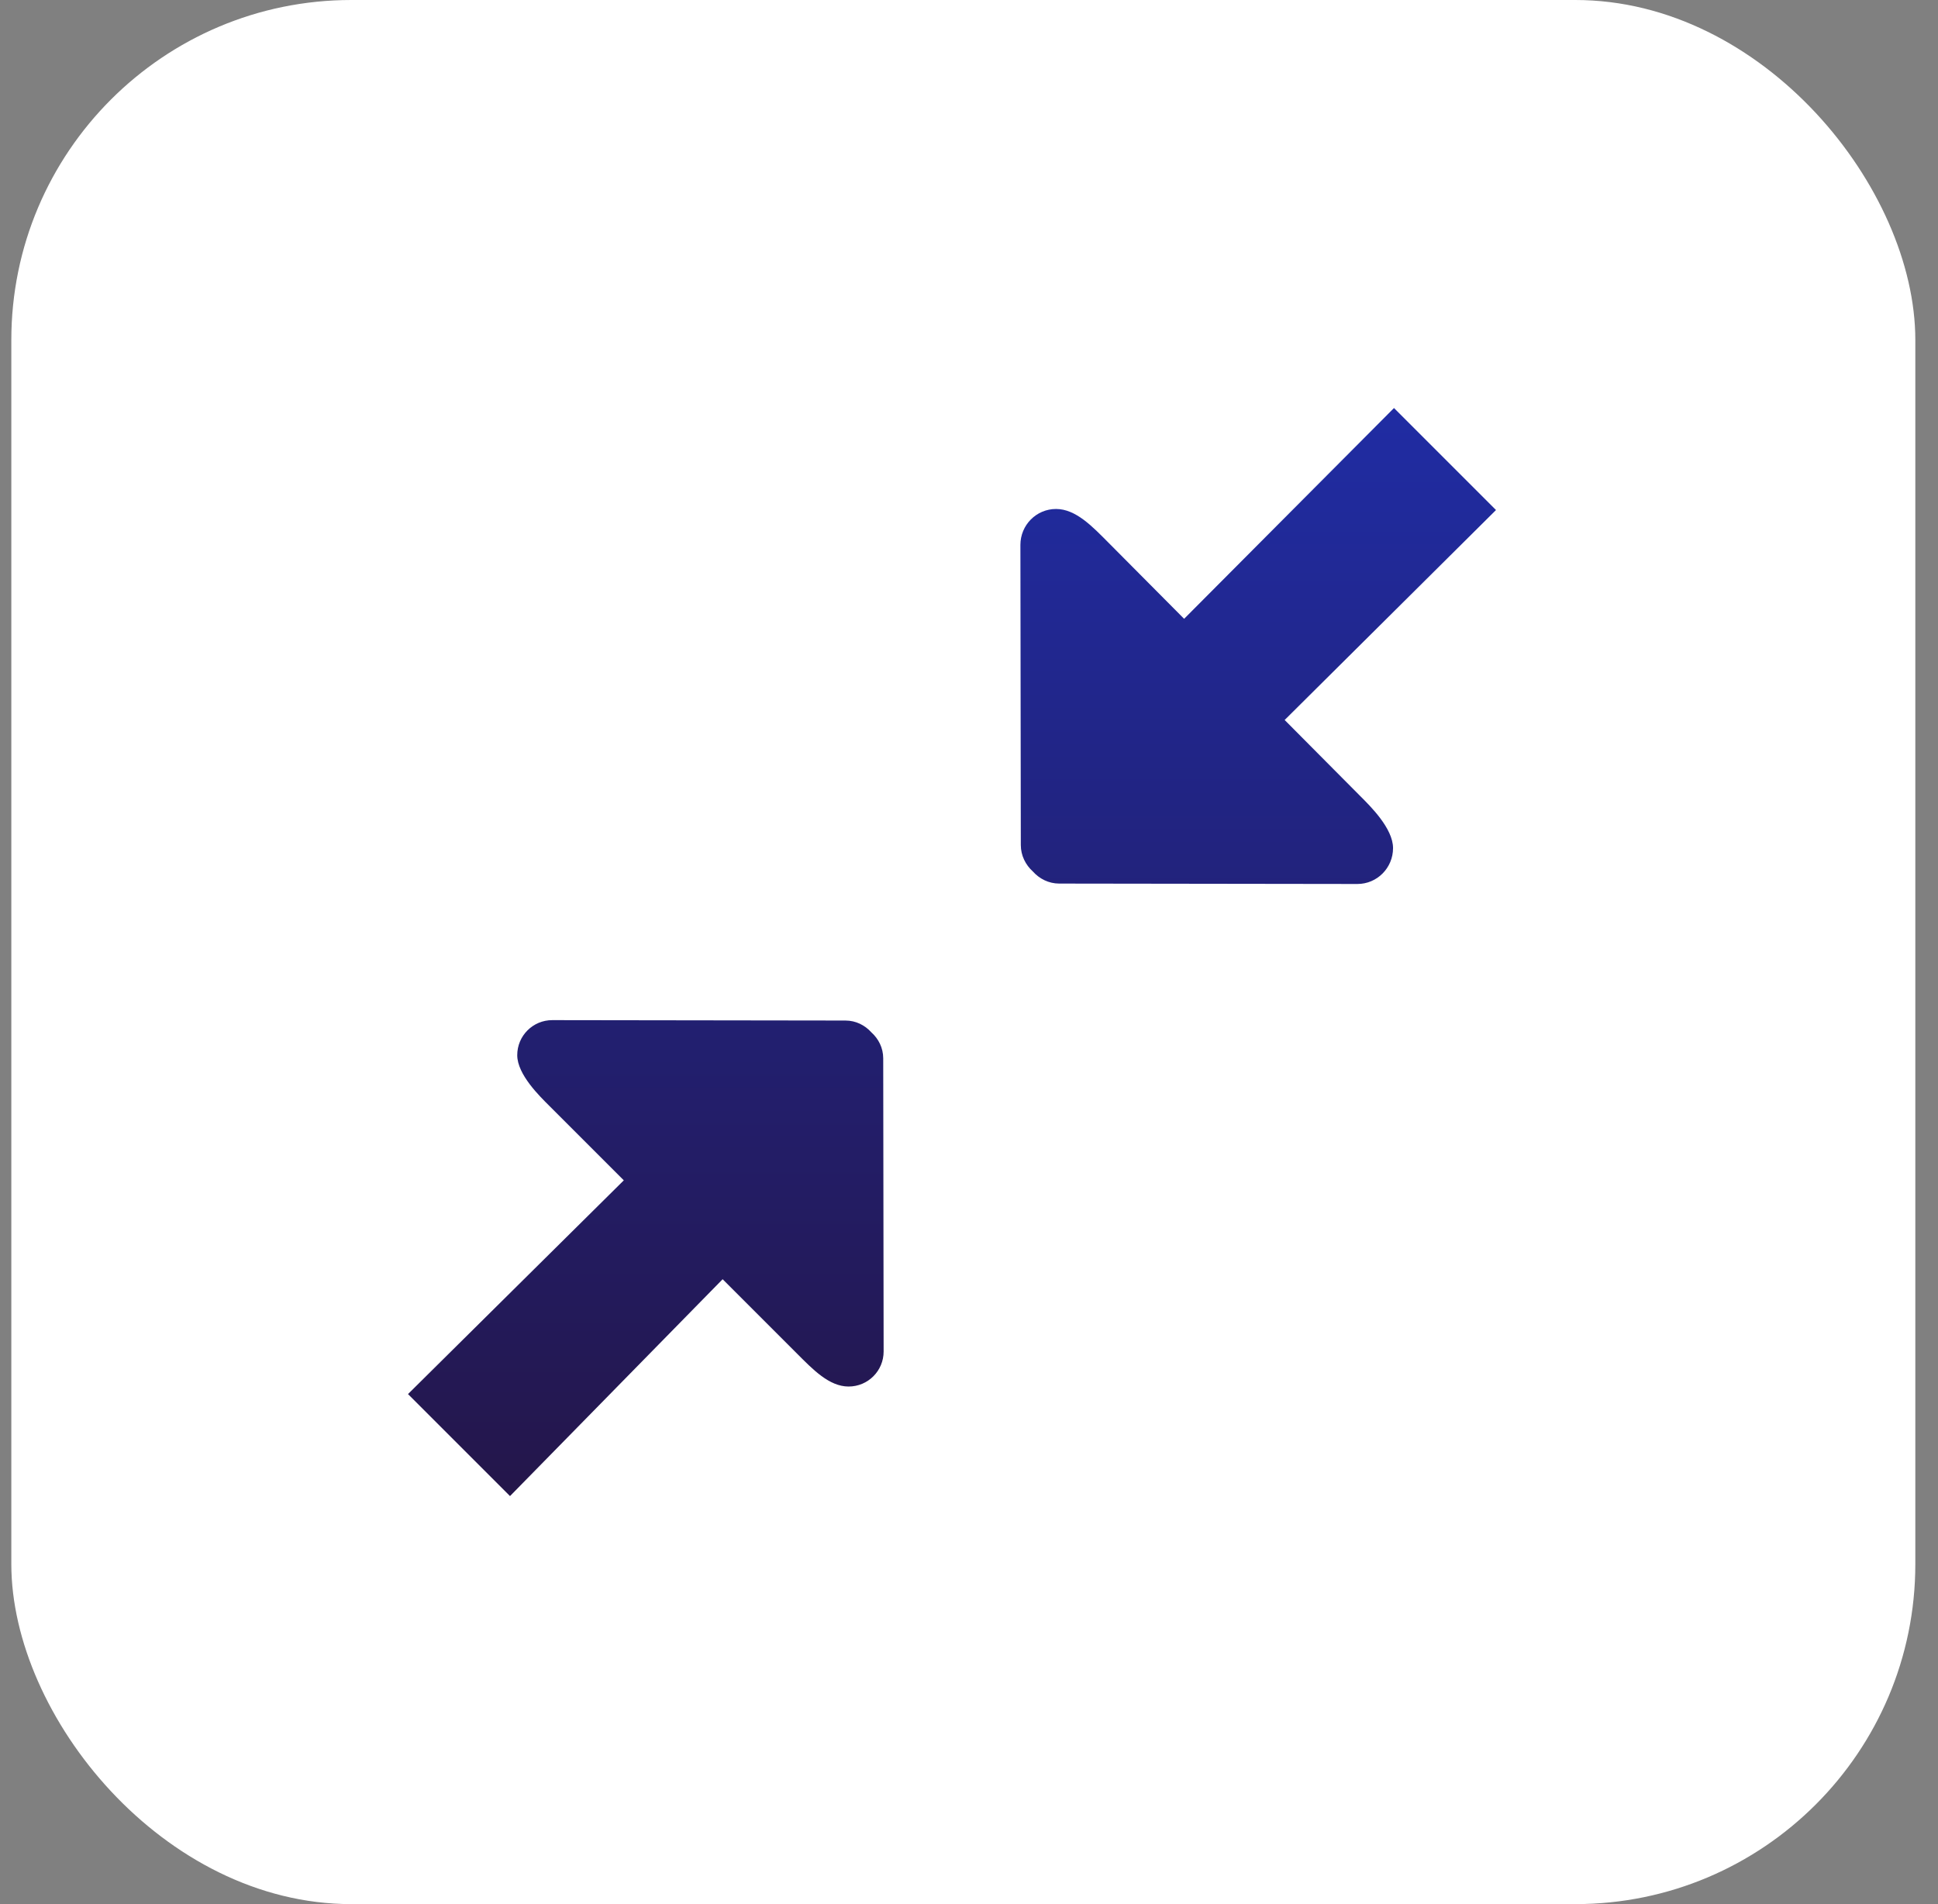 <svg width="57" height="56" viewBox="0 0 57 56" fill="none" xmlns="http://www.w3.org/2000/svg">
<rect x="0" y="0" width="57" height="56" fill="#808080" stroke="none"/>
<rect x="0.333" width="56" height="56" rx="10" fill="white"/>
<g clip-path="url(#clip0_204_4073)">
<path d="M25.629 30.362C25.44 30.152 25.173 30.015 24.868 30.014L16.245 30.002C15.674 30.001 15.212 30.463 15.213 31.034C15.214 31.605 15.88 32.247 16.166 32.533L18.347 34.714L12 41L15 44L21.254 37.622L23.435 39.803C23.907 40.275 24.386 40.777 24.957 40.778C25.528 40.779 25.99 40.317 25.989 39.746L25.977 31.123C25.976 30.818 25.839 30.551 25.629 30.362ZM37.784 21.175L44 15L41 12L34.827 18.199L32.609 15.967C32.129 15.484 31.642 14.97 31.062 14.969C30.481 14.968 30.012 15.441 30.012 16.025L30.024 24.851C30.024 25.163 30.164 25.436 30.378 25.63C30.571 25.845 30.842 25.985 31.152 25.986L39.922 25.998C40.502 25.999 40.972 25.526 40.972 24.942C40.971 24.358 40.294 23.7 40.003 23.408L37.784 21.175Z" fill="url(#paint0_linear_204_4073)"/>
</g>
<defs>
<linearGradient id="paint0_linear_204_4073" x1="28" y1="12" x2="28" y2="44" gradientUnits="userSpaceOnUse">
<stop stop-color="#202CA3"/>
<stop offset="1" stop-color="#24164A"/>
</linearGradient>
<clipPath id="clip0_204_4073">
<rect width="32" height="32" fill="white" transform="translate(12 12)"/>
</clipPath>
</defs>
</svg>
